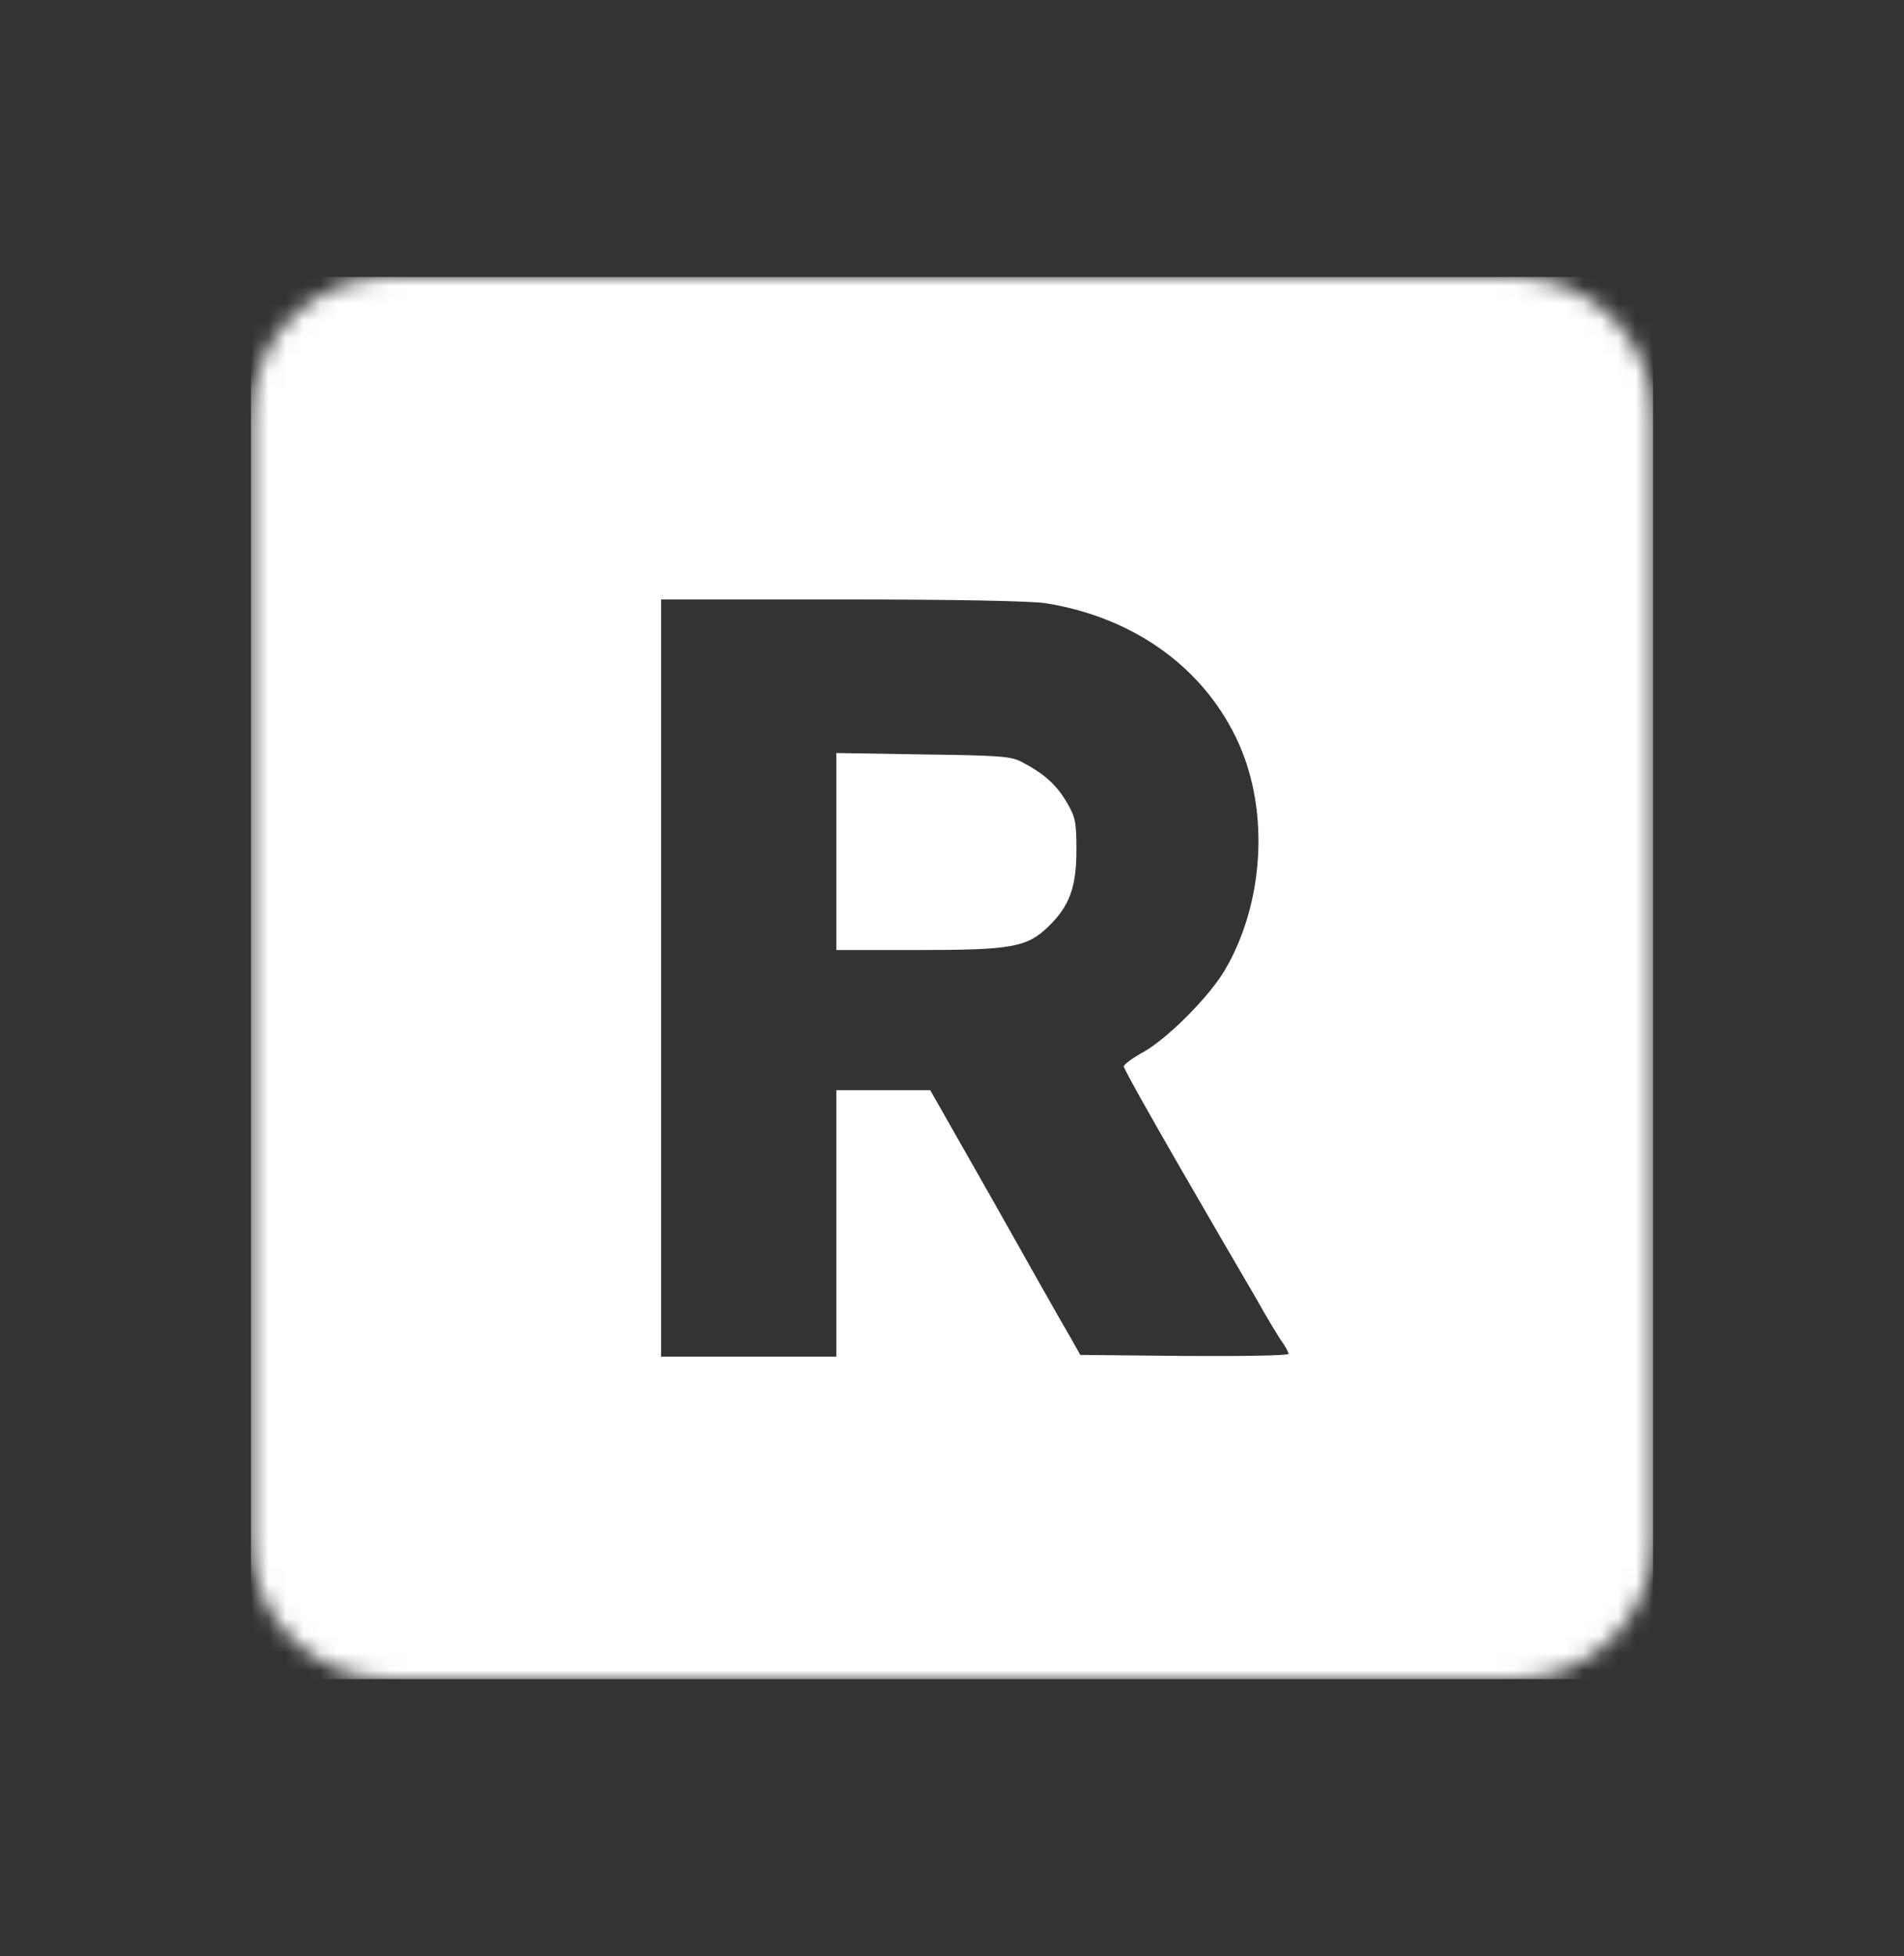 <svg width="110" height="113" viewBox="0 0 110 113" fill="none" xmlns="http://www.w3.org/2000/svg">
<rect x="0" y="0" width="110" height="113" fill="#333333" stroke="none"/>
<mask id="mask0_171_7" style="mask-type:alpha" maskUnits="userSpaceOnUse" x="14" y="16" width="82" height="81">
<path fill-rule="evenodd" clip-rule="evenodd" d="M14.5 24C14.5 19.582 18.082 16 22.5 16H87.5C91.918 16 95.5 19.582 95.5 24V89C95.5 93.418 91.918 97 87.5 97H22.5C18.082 97 14.5 93.418 14.5 89V24Z" fill="#635BFF"/>
</mask>
<g mask="url(#mask0_171_7)">
<path d="M14.5 56.5V97H55H95.5V56.5V16H55H14.5V56.5ZM60.447 34.853C65.591 35.683 69.661 38.66 71.585 42.993C73.347 46.962 73.002 52.248 70.754 56.054C69.843 57.593 67.494 59.943 66.097 60.752C65.449 61.097 64.922 61.502 64.922 61.603C64.922 61.724 66.36 64.296 68.102 67.314C69.843 70.331 71.848 73.773 72.537 74.948C73.205 76.142 73.913 77.317 74.116 77.58C74.298 77.844 74.44 78.127 74.44 78.208C74.44 78.309 71.727 78.35 68.426 78.329L62.411 78.269L61.784 77.155C61.419 76.547 59.475 73.105 57.45 69.501L53.745 62.98H51.031H48.318V70.675V78.37H43.255H38.193V56.5V34.63H48.682C55 34.63 59.678 34.711 60.447 34.853Z" fill="white"/>
<path d="M48.318 49.19V54.88H53.036C58.483 54.88 59.334 54.718 60.569 53.523C61.784 52.349 62.189 51.255 62.189 49.109C62.189 47.489 62.128 47.185 61.622 46.334C61.055 45.362 60.326 44.694 59.05 44.026C58.422 43.682 57.754 43.641 53.34 43.581L48.318 43.499V49.19Z" fill="white"/>
</g>
</svg>
